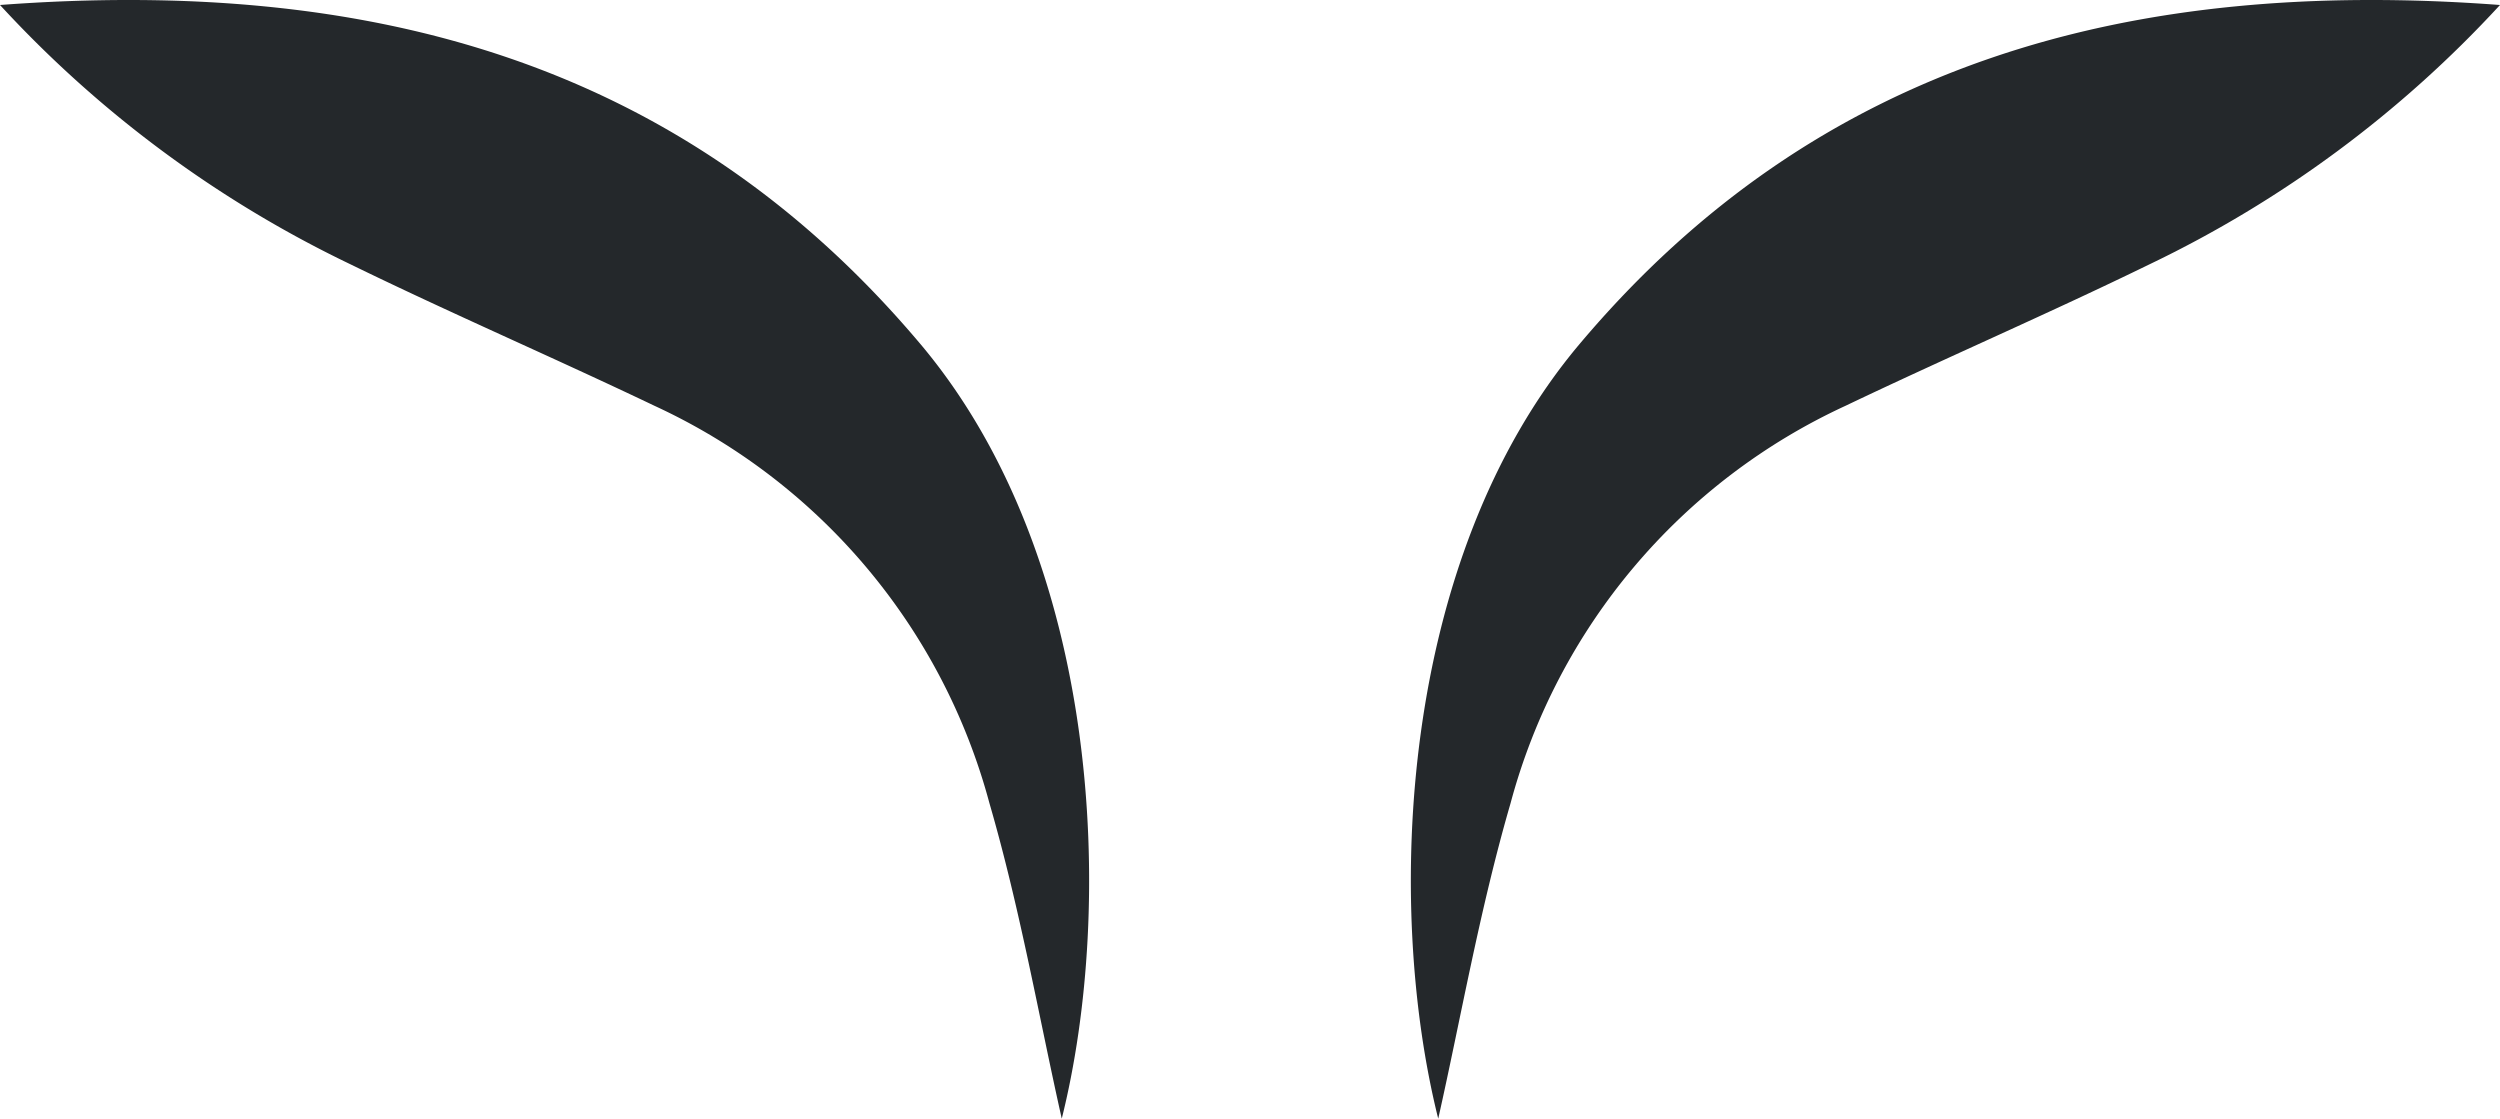 <svg xmlns="http://www.w3.org/2000/svg" width="153.295" height="68.594" viewBox="0 0 153.295 68.594">
  <g id="Group_406" data-name="Group 406" transform="translate(-720.353 -3396.416)">
    <path id="Path_175" data-name="Path 175" d="M0,.306c22.564-1.693,41.813,3.418,56.447,20.8,11.12,13.21,11.919,34.442,8.658,47.487-1.378-6.116-2.544-12.835-4.435-19.343A37.536,37.536,0,0,0,40.122,24.878c-6.188-2.955-12.489-5.673-18.65-8.68A70.715,70.715,0,0,1,0,.306" transform="translate(720.353 3396.416)" fill="#24282b"/>
    <path id="Path_176" data-name="Path 176" d="M66.784.306c-22.565-1.693-41.814,3.418-56.448,20.8C-.784,34.316-1.583,55.548,1.678,68.594c1.378-6.116,2.543-12.835,4.436-19.343A37.534,37.534,0,0,1,26.662,24.878c6.187-2.955,12.488-5.673,18.65-8.68A70.725,70.725,0,0,0,66.784.306" transform="translate(806.864 3396.416)" fill="#24282b"/>
  </g>
</svg>
